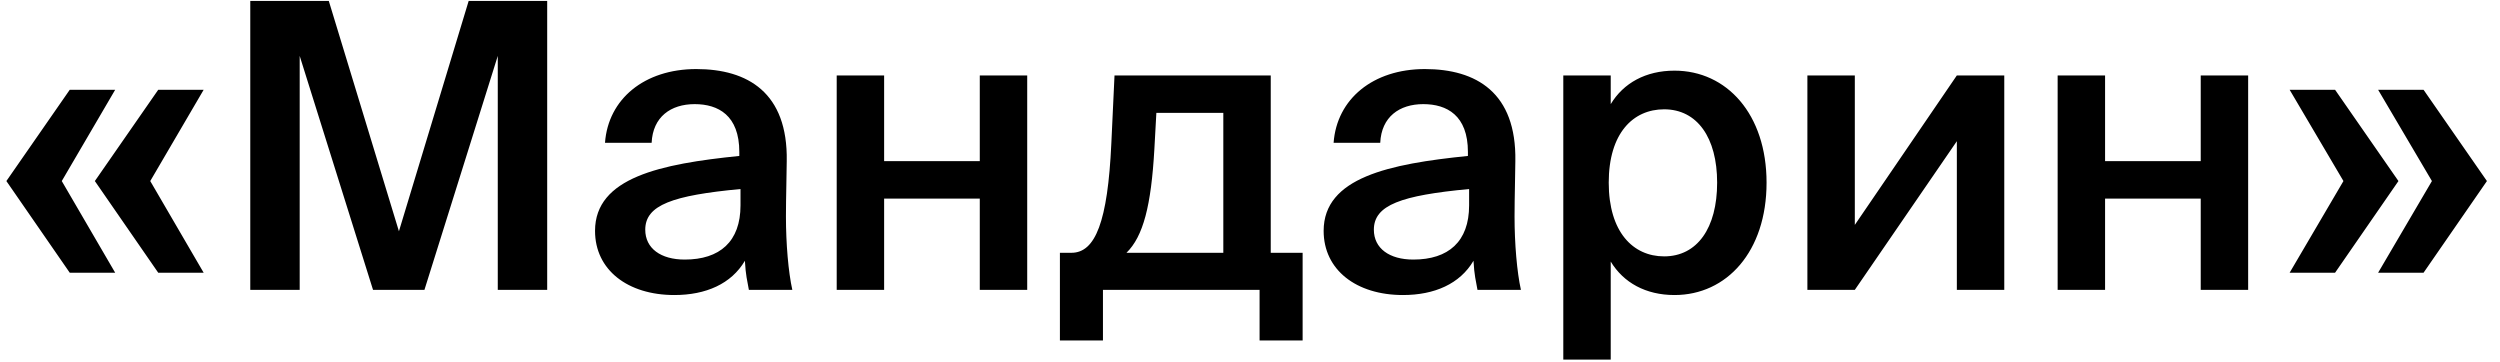 <?xml version="1.0" encoding="UTF-8"?>
<svg xmlns="http://www.w3.org/2000/svg" width="138" height="20" viewBox="0 0 138 20" fill="none">
  <path d="M0.352 9.994L3.85 4.956H6.358L3.41 9.994L6.358 15.054H3.85L0.352 9.994ZM5.236 9.994L8.734 4.956H11.242L8.294 9.994L11.242 15.054H8.734L5.236 9.994ZM20.591 16L16.543 3.086V16H13.815V0.05H18.149L22.021 12.766L25.871 0.05H30.205V16H27.477V3.086L23.429 16H20.591ZM32.846 12.744C32.846 9.796 36.476 9.048 40.81 8.608V8.388C40.81 6.364 39.644 5.748 38.346 5.748C37.026 5.748 36.036 6.452 35.97 7.882H33.396C33.572 5.462 35.574 3.812 38.434 3.812C41.272 3.812 43.494 5.11 43.428 8.894C43.428 9.488 43.384 10.874 43.384 11.952C43.384 13.448 43.516 15.01 43.736 16H41.338C41.25 15.494 41.162 15.208 41.118 14.394C40.37 15.67 38.962 16.286 37.224 16.286C34.65 16.286 32.846 14.9 32.846 12.744ZM40.876 10.434C37.136 10.786 35.618 11.314 35.618 12.678C35.618 13.712 36.476 14.328 37.796 14.328C39.732 14.328 40.876 13.338 40.876 11.336V10.434ZM54.084 16V10.962H48.804V16H46.186V4.164H48.804V8.894H54.084V4.164H56.702V16H54.084ZM71.905 18.794H69.529V16H60.883V18.794H58.507V13.954H59.145C60.465 13.954 61.147 12.238 61.345 7.926L61.521 4.164H70.145V13.954H71.905V18.794ZM67.527 6.232H63.831L63.721 8.234C63.545 11.358 63.105 13.052 62.181 13.954H67.527V6.232ZM73.065 12.744C73.065 9.796 76.695 9.048 81.029 8.608V8.388C81.029 6.364 79.863 5.748 78.565 5.748C77.245 5.748 76.255 6.452 76.189 7.882H73.615C73.791 5.462 75.793 3.812 78.653 3.812C81.491 3.812 83.713 5.11 83.647 8.894C83.647 9.488 83.603 10.874 83.603 11.952C83.603 13.448 83.735 15.01 83.955 16H81.557C81.469 15.494 81.381 15.208 81.337 14.394C80.589 15.67 79.181 16.286 77.443 16.286C74.869 16.286 73.065 14.9 73.065 12.744ZM81.095 10.434C77.355 10.786 75.837 11.314 75.837 12.678C75.837 13.712 76.695 14.328 78.015 14.328C79.951 14.328 81.095 13.338 81.095 11.336V10.434ZM88.912 4.164V5.748C89.616 4.582 90.848 3.9 92.432 3.9C95.314 3.9 97.514 6.298 97.514 10.082C97.514 13.888 95.314 16.286 92.432 16.286C90.848 16.286 89.616 15.604 88.912 14.438V19.85H86.294V4.164H88.912ZM91.86 14.152C93.686 14.152 94.786 12.59 94.786 10.082C94.786 7.596 93.686 6.034 91.86 6.034C90.144 6.034 88.802 7.354 88.802 10.082C88.802 12.81 90.144 14.152 91.86 14.152ZM110.636 16H108.018V7.794L102.386 16H99.768V4.164H102.386V12.414L108.018 4.164H110.636V16ZM121.48 16V10.962H116.2V16H113.582V4.164H116.2V8.894H121.48V4.164H124.098V16H121.48ZM128.896 15.054H126.388L129.358 9.994L126.388 4.956H128.896L132.394 9.994L128.896 15.054ZM133.78 15.054H131.272L134.242 9.994L131.272 4.956H133.78L137.278 9.994L133.78 15.054Z" fill="black"></path>
</svg>

